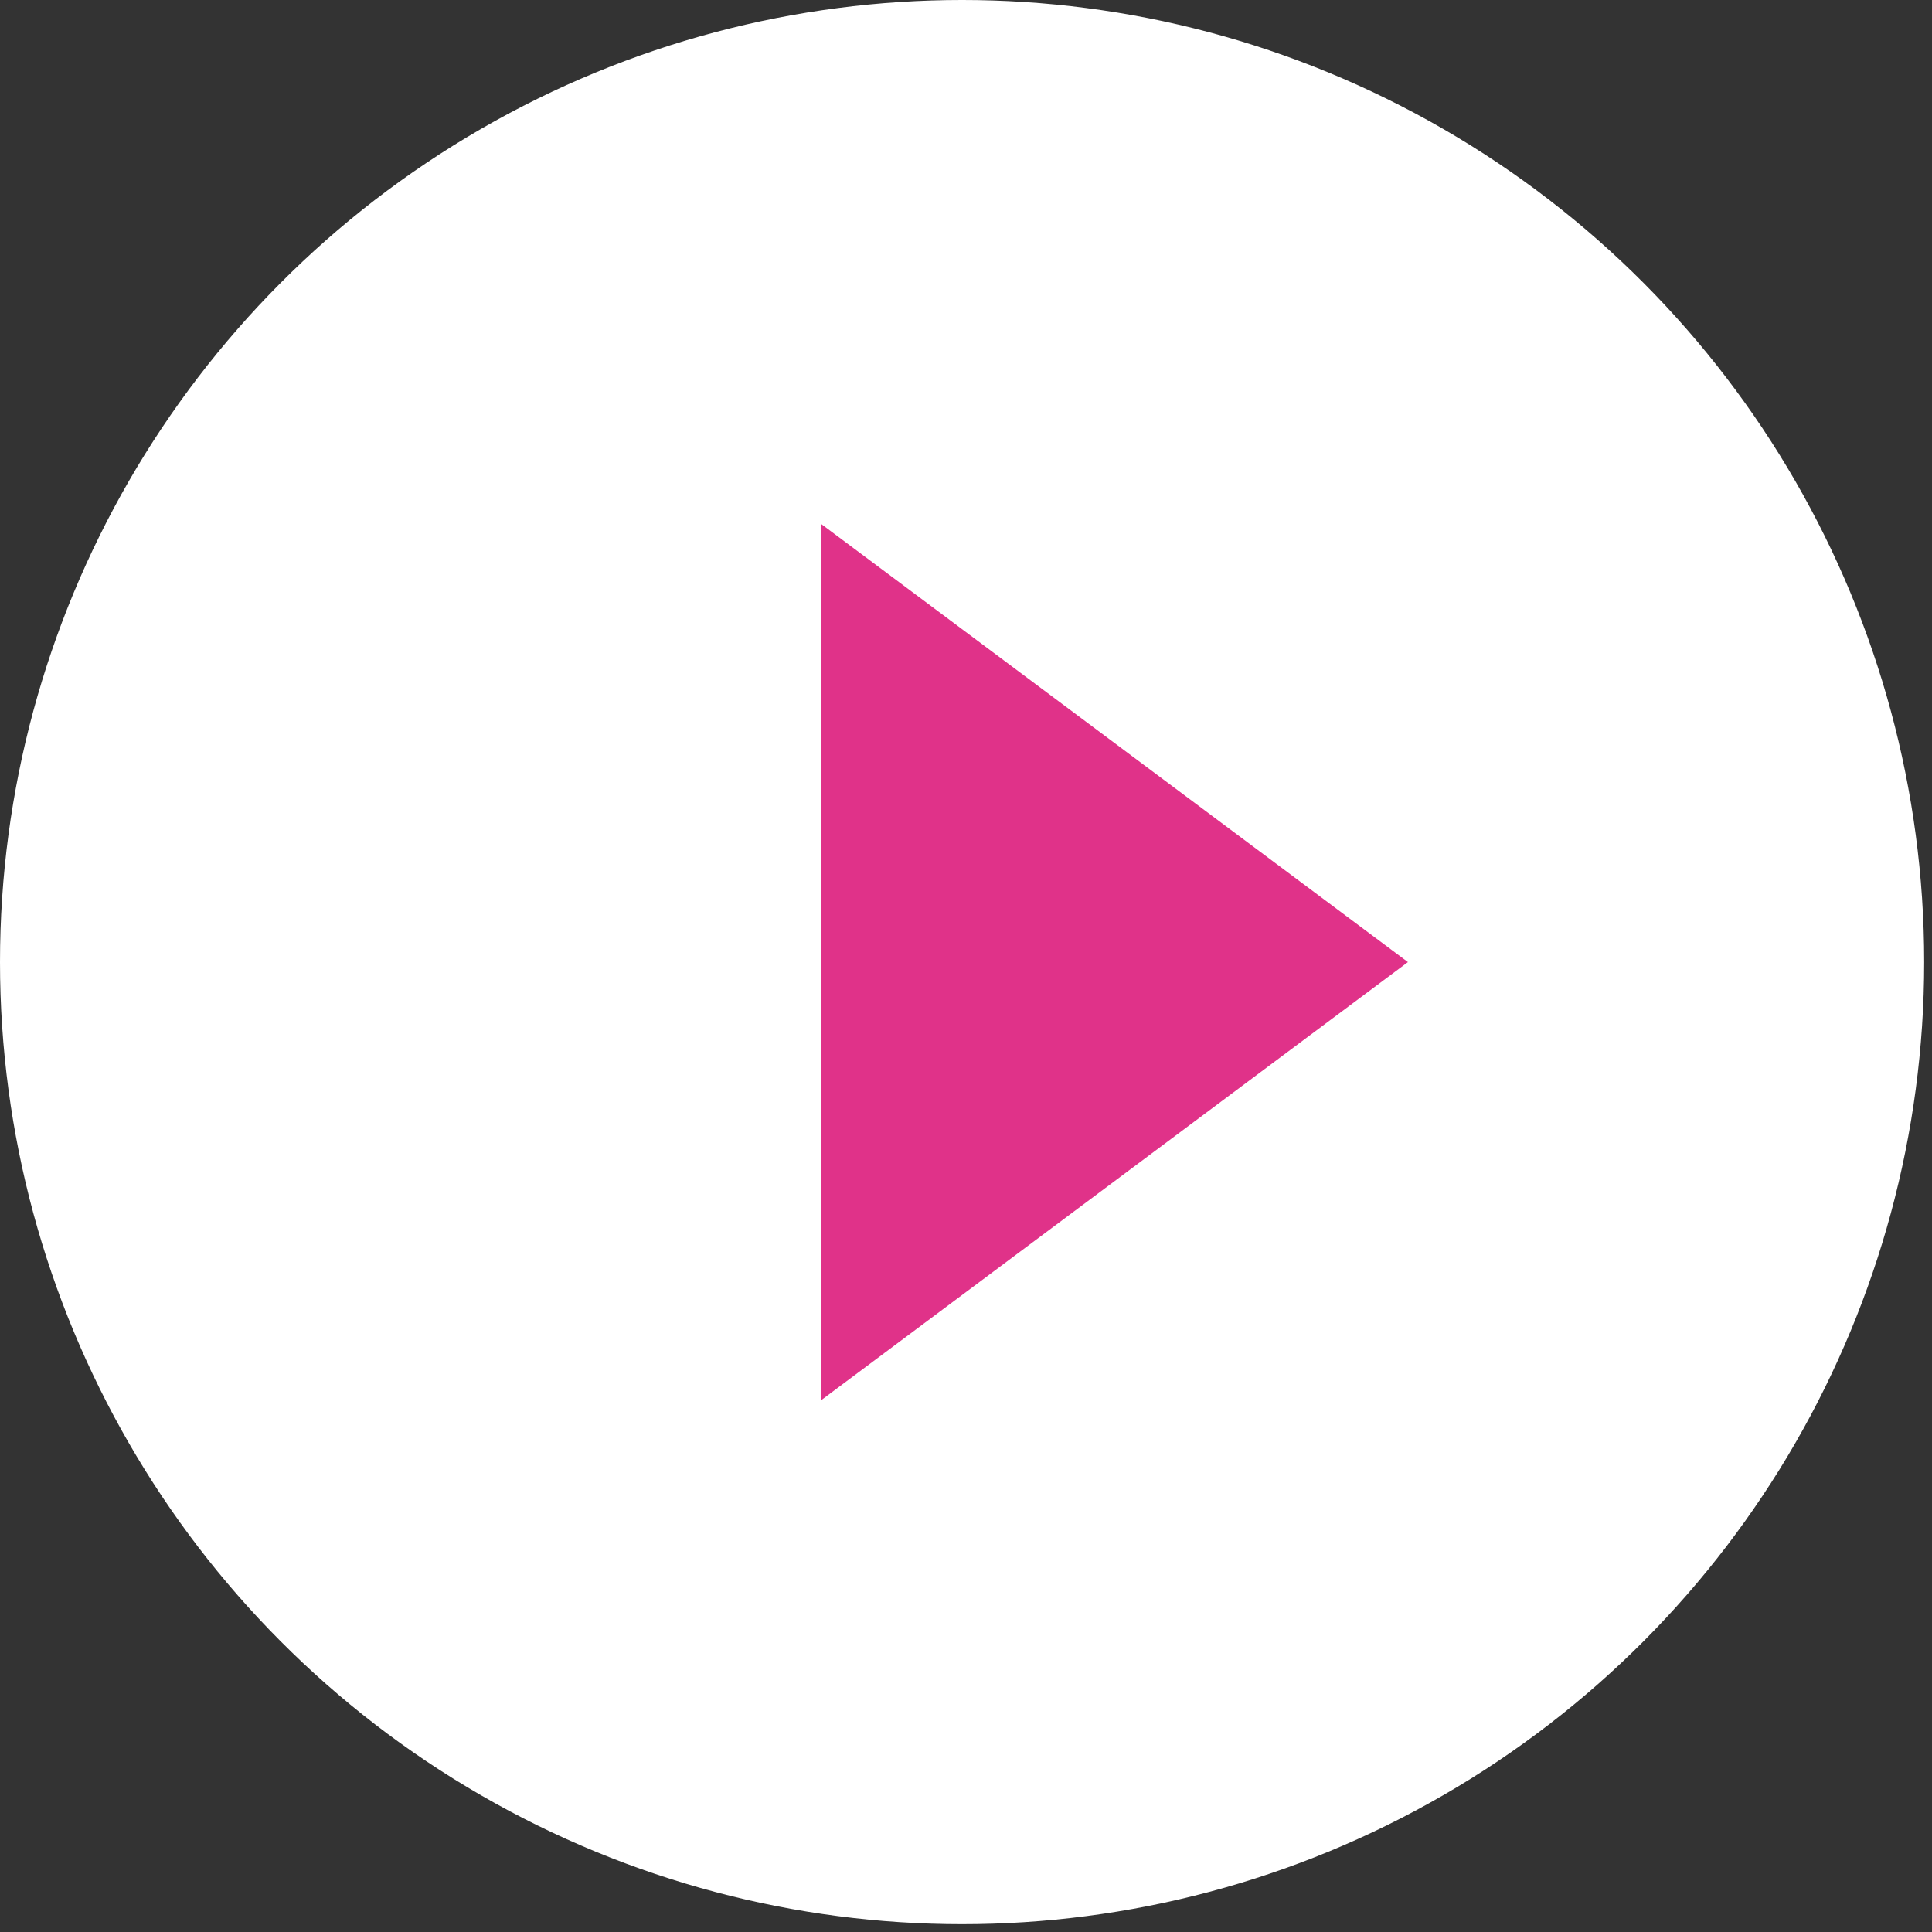 <?xml version="1.0" encoding="UTF-8"?>
<svg xmlns="http://www.w3.org/2000/svg" version="1.1" viewBox="0 0 24.7 24.7">
  <rect x="0" y="0" width="24.7" height="24.7" fill="#333333" stroke="none"/>
  <defs>
    <style>
      .cls-1 {
        fill: #e03289;
      }

      .cls-2 {
        fill: #fff;
      }
    </style>
  </defs>
  <!-- Generator: Adobe Illustrator 28.7.9, SVG Export Plug-In . SVG Version: 1.2.0 Build 218)  -->
  <g>
    <g id="_レイヤー_1" data-name="レイヤー_1">
      <g>
        <circle class="cls-2" cx="12.3" cy="12.3" r="12.3"/>
        <path class="cls-1" d="M10.5,6.7l7.5,5.6-7.5,5.6V6.7Z"/>
      </g>
    </g>
  </g>
</svg>